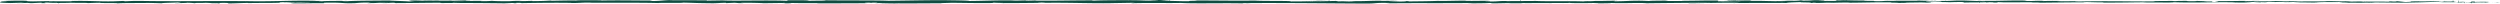 <svg xmlns="http://www.w3.org/2000/svg" width="1366.145" height="1.952" viewBox="0 0 1366.145 1.952">
  <g id="Gruppe_36331" data-name="Gruppe 36331" transform="translate(16)">
    <path id="Pfad_295" data-name="Pfad 295" d="M647.882,314.733c.077-.259.033-.848-.178-.73l-.15,1Z" transform="translate(688.373 -313.375)" fill="#104C41"/>
    <path id="Pfad_296" data-name="Pfad 296" d="M642.086,313.622a1.641,1.641,0,0,0-.373,1.428c.246-.608.305-.356.57-1.078.211-.075.369.2.333.436.075-.163.328.138.442-.26-.275-.49-.623-.509-.986-.105C641.993,313.9,642.069,313.739,642.086,313.622Z" transform="translate(692.749 -313.101)" fill="#104C41"/>
    <path id="Pfad_297" data-name="Pfad 297" d="M562.99,313.106l.133.121A.242.242,0,0,0,562.99,313.106Z" transform="translate(751.214 -312.54)" fill="#104C41"/>
    <path id="Pfad_298" data-name="Pfad 298" d="M513.219,313.068a.215.215,0,0,0,.143-.214C513.272,312.917,513.2,312.981,513.219,313.068Z" transform="translate(502.299 -312.504)" fill="#104C41"/>
    <path id="Pfad_299" data-name="Pfad 299" d="M504.735,312.584a1.146,1.146,0,0,0,.128.066C504.814,312.56,504.765,312.509,504.735,312.584Z" transform="translate(490.748 -312.119)" fill="#104C41"/>
    <path id="Pfad_300" data-name="Pfad 300" d="M562,313.316l-.341-.314C561.631,313.328,561.83,313.243,562,313.316Z" transform="translate(752.208 -312.562)" fill="#104C41"/>
    <path id="Pfad_301" data-name="Pfad 301" d="M632.228,314.6a.619.619,0,0,0,.185-.262,1.068,1.068,0,0,1-.174.106C632.236,314.494,632.233,314.539,632.228,314.6Z" transform="translate(699.762 -313.003)" fill="#104C41"/>
    <path id="Pfad_302" data-name="Pfad 302" d="M584.926,313.11l.1,0c.031-.112.059-.25.086-.4Z" transform="translate(734.913 -312.386)" fill="#104C41"/>
    <path id="Pfad_303" data-name="Pfad 303" d="M601.271,312.788c-.1-.036-.132.811-.169,1.182.055-.35.127-.516.213-.582A4.31,4.31,0,0,0,601.271,312.788Z" transform="translate(722.892 -312.525)" fill="#104C41"/>
    <path id="Pfad_304" data-name="Pfad 304" d="M628.455,313.361l.122-.118C628.545,313.279,628.492,313.312,628.455,313.361Z" transform="translate(702.566 -312.569)" fill="#104C41"/>
    <path id="Pfad_305" data-name="Pfad 305" d="M572.763,312.981a1.872,1.872,0,0,0-.039-.3A1.252,1.252,0,0,0,572.763,312.981Z" transform="translate(743.981 -312.373)" fill="#104C41"/>
    <path id="Pfad_306" data-name="Pfad 306" d="M101.957,314.99c0-.06,0-.1,0-.151C101.932,314.927,101.924,314.987,101.957,314.99Z" transform="translate(-96.924 -313.447)" fill="#104C41"/>
    <path id="Pfad_307" data-name="Pfad 307" d="M82.508,313.844l.069-.045c.007-.16.015-.317.015-.474Z" transform="translate(-82.488 -312.716)" fill="#104C41"/>
    <path id="Pfad_308" data-name="Pfad 308" d="M489.186,312.235a.1.1,0,0,0,.018.015C489.309,312.154,489.249,312.172,489.186,312.235Z" transform="translate(469.463 -311.984)" fill="#104C41"/>
    <path id="Pfad_309" data-name="Pfad 309" d="M345.73,312.407c.415.413-.676.531-.051.988C345.621,313.216,346.248,312.675,345.73,312.407Z" transform="translate(277.181 -312.407)" fill="#104C41"/>
    <path id="Pfad_310" data-name="Pfad 310" d="M631.279,314.384a.7.7,0,0,1-.177.009A.177.177,0,0,0,631.279,314.384Z" transform="translate(700.599 -312.885)" fill="#104C41"/>
    <path id="Pfad_311" data-name="Pfad 311" d="M346.253,313.008v.009l.064.078C346.291,313.062,346.276,313.038,346.253,313.008Z" transform="translate(276.738 -312.512)" fill="#104C41"/>
    <path id="Pfad_312" data-name="Pfad 312" d="M453.361,312.369a1.708,1.708,0,0,0,.094.371A1.115,1.115,0,0,0,453.361,312.369Z" transform="translate(421.268 -312.242)" fill="#104C41"/>
    <path id="Pfad_313" data-name="Pfad 313" d="M479.56,312.846l-.17-.115A.313.313,0,0,0,479.56,312.846Z" transform="translate(456.796 -312.338)" fill="#104C41"/>
    <path id="Pfad_314" data-name="Pfad 314" d="M438.782,312.842c-.092-.063-.124-.181-.25-.066a.562.562,0,0,0,.038.1C438.616,312.76,438.677,312.709,438.782,312.842Z" transform="translate(402.072 -312.344)" fill="#104C41"/>
    <path id="Pfad_315" data-name="Pfad 315" d="M425.08,312.767a1.839,1.839,0,0,0,.069.172c.037-.018.079-.03.117-.045Z" transform="translate(383.59 -312.476)" fill="#104C41"/>
    <path id="Pfad_316" data-name="Pfad 316" d="M144.905,315.264a4.426,4.426,0,0,1-.171-.763C144.791,315.1,144.247,315.321,144.905,315.264Z" transform="translate(-128.612 -313.43)" fill="#104C41"/>
    <path id="Pfad_317" data-name="Pfad 317" d="M631.9,314.263c-.022.214-.053.32-.11.365a.607.607,0,0,0,.123-.045A.864.864,0,0,0,631.9,314.263Z" transform="translate(700.087 -313.059)" fill="#104C41"/>
    <path id="Pfad_318" data-name="Pfad 318" d="M437.215,315.068l-.589-.127A1.328,1.328,0,0,0,437.215,315.068Z" transform="translate(401.231 -313.241)" fill="#104C41"/>
    <path id="Pfad_319" data-name="Pfad 319" d="M248.939,314.714l-.135.1C248.856,314.835,248.9,314.81,248.939,314.714Z" transform="translate(145.555 -313.442)" fill="#104C41"/>
    <path id="Pfad_320" data-name="Pfad 320" d="M428.669,315.374a1.468,1.468,0,0,0-.331-.585.966.966,0,0,0-.068.217Z" transform="translate(388.96 -313.548)" fill="#104C41"/>
    <path id="Pfad_321" data-name="Pfad 321" d="M145.185,314.5v0Z" transform="translate(-129.064 -312.857)" fill="#104C41"/>
    <path id="Pfad_322" data-name="Pfad 322" d="M199.078,313.89c5.345,0,2.511-.218,3.644-.346,6.381-.063,2.952.165,5.122.278,3.985-.059,7.039-.263,10.008-.254.223.037.8.05.122.1,4.212-.177,12.5-.008,17.406-.231a6.1,6.1,0,0,1,.641.055c-.8-.112-.918-.226-.754-.306,2.394,0,4.445-.141,5.348,0a19.427,19.427,0,0,0-2.279.1l2.509-.063c2.262.21-3.426.073-3.426.228,4.895-.068,10.6-.242,14.352-.183.783.205-8.772.069-3.767.251l-5.8-.078c4.435.323-3.527-.023.548.323,7.636.059,8.544-.1,16.161-.045,1.716-.114-.565-.169,1.15-.282,10.828-.2,8.522.515,16.484.242a57.162,57.162,0,0,1,8.529-.258l-1.934.232c7.4.022,4.222-.333,11.966-.177-1.376.091-5.81.077-4.692.1,5.017.183,3.549-.131,7.406-.131l.8.205c7.874-.032,16.545-.18,25.265-.218-.482.061-1.978.125.064.188,11-.1,23.474.025,34.081.147l4.053-.177c.942,0,1.75.08.729.115,4.134.067.213-.112,2.2-.182,2.352-.012,3.106.1,1.615.155,7.3-.15,20.781-.323,28.466-.134l-1.5.053c5.986.072,6.755-.363,12.306-.2l-1.065.031c12.989.077,27.345-.086,37.255.182,1.884-.255,12.857.114,13.694-.242,7.416.176,5.291.24,15.74.358,2.788.016,4.156-.222,7.607-.259l.083.186,4.684-.2,2.492.223,3.236-.048a14.35,14.35,0,0,1-2.543-.137c5.052-.084,12.318.129,12.443.224l11.956-.157c-.267.075-2.268.1-3.852.148,6.383-.189,1.16.2,7.009.022-.786-.042.424-.111.556-.148,2.915.112,9.55.113,14.46.066l-.942.128c8.87.033,18.7-.061,28.648-.059-3.568-.06-2.748-.282.169-.3l1.167.2c1.885-.122-3.047-.075.82-.223,3.718.023,2.5.224.365.288l4.52-.068c.267.059-.8.089-1.069.164,1.853-.122,7.8.2,10.478-.014l.254.058c9.949,0,14.462-.066,22.565-.076.159-.169,3.329-.132,5.742-.269,5.957.054,12.568.187,19.744.173,5.042-.084,1.473-.143,3.739-.244.372.154,7.538.14,3.821.25,8.613-.025,11-.03,21.893-.156-1.182-.063-2.511-.091-1.821-.144a28.522,28.522,0,0,1,4.212.139l-.521.016c12.228-.231,28.219.45,37.955.128l-.546.016,10.1-.168c4.643.027-2.787.116.651.212,10.891-.258,17.208.037,26.176-.134,6.943.455,24.636-.032,34.008.259l-.541-.107c2.421-.1,2.93.061,4.714.086-.255-.084-2.629-.1-1.124-.155,20.517-.129,42.349.157,63.382.254,7.692.028,4.366-.555,14.063-.3l-2.751.2c15.524-.239,31.744.008,46.942-.194-.905.046-.93.106-2.416.1,3.211.145,11.873.007,11.927-.112,2.366.014.548.107,2.007.167,3.221.086,8.082-.185,9.792-.04a12.8,12.8,0,0,1-1.493.058c2.1-.07,9.775.018,7.766-.149,5.7.08,10.913-.074,15.463.025,2.967-.187,9.765.09,10.708-.174-.409.273,10,.22,13.608.092-1.209.083,3.135.085,1.721.2,4.117,0,7.888-.054,7.171-.195,7.582.326,15.24-.262,19.511.156,12.225-.147,23.539-.245,34.539-.309-.4.272-12.156.026-11.684.312,10.434-.112,16.452-.346,26.8-.28,2.68.037-1.52.118-2.425.165,10.423-.112,20.155.025,29.431-.124-.027.025-1.026.053-1.972.074a29.984,29.984,0,0,0,4.045-.083l-1.781.033c-2.92-.179,7.259-.375,7.587-.47-3.1.355,9.161.089,4.231.537a10.038,10.038,0,0,0,2.438-.165c1.785.024,2.352.072.541.166,6.547-.068,4.222-.2,10.152-.2-.02.06-1.216.083-1.831.153,3-.116,6.021-.233,11.033-.183-.3.036.281.083-1.214.082,8.61-.018,14.675-.311,24.12-.2-2.785.26,3.214.086,3.713.311l5.081-.067-2.039-.11c4.45,0,8.38-.16,12.205-.086l-3.306.093,8.336-.043-4.719-.086c4.5-.116-.482-.285,5.44-.222-1.2.023,4.449,0,6.77.136h-.017c2.2-.072,4.467-.147,7.756-.092.854.072-.688.249-.132.3,2.174-.188,10.421-.052,13.17-.253-.915.047-.964.165-.663.189l1.824-.153c2.061.049,2.362.072,2.026.167,6.2.028-1.968-.286,5.389-.163-.578.013-.3.035-1.505.059,7.392.064,14.279-.1,21.068-.022,2,.227-5.933.055-3.64.247,9.79-.041,20.273-.272,29.747-.218l-1.765-.025c1.312-.32,7.056.157,11.846.007-1.172.024-1.537.178-1.221.142,6.488.051,13.265-.079,23.1-.179l-1.219.082c3.826.074,10.071.042,14.2.08,1.226-.082,3.591-.069,2.154-.188,12.734.468,24.291-.251,35.591.139-1.351,0-3.218.072-2.144.072l9.623-.075a31.611,31.611,0,0,0-3.282-.193c1.216-.083,3.933-.147,6.319-.147-4.33.092.037.224,1.907.3-.313-.043.328-.09.169-.133,5.027.248.842-.28,7.707-.113l-.362.073c2.567-.037,4.934-.134,7.7-.113,1.15.162-2.734.075-2.91.208,3.891-.009,7.678-.305,11.2-.145-1.652.045-4.028.046-5.681.09,3.835.189,4.279.141,7.13.171l-.282,0,6.589.086-1.679-.051c4.87-.42,9.917-.077,16.476-.352-6.375.26-1.055.151-1.542.333a27.5,27.5,0,0,1,3.495.159c3.1-.147,5.176.116,9.55-.1.2.059,3.319.006,2.619.154,4.031-.046-.955-.1-.615-.176,6.214-.2,14.6.244,23.542-.032,7.707-.113,9.132-.312,16.283-.411,2.413.094-1.978.214-1.978.214,3.894.087,6.824.071,10.495,0-.744.051.022.095,1.14.16,2.944-.015,1.968-.214,5.852-.127-.665.066-1.52.171-2.942.236,3.471-.054,6.9-.164,10.49-.217.955.1-2.166.156-3.434.222,4.039-.046,10.463-.092,11.709-.255l-2.589-.058c1.471-.008.756.139-.331.169a27.012,27.012,0,0,1-5.183-.115l2.558-.038c-2.629-.345-10.277.055-15.426.036l2.146-.251-5.282.208c-1.123-.065-1.892-.206.651-.243-3.693-.124-3.27.089-6.442-.049-.35-.022-.191-.034.134-.043l-3.608.074c.7-.052-.6-.177,1.615-.141-6.476-.145-10.441.188-12.881,0l.544-.016c-8.985.085-.869.185-7.609.4l-4.536-.455-.883.185a14.338,14.338,0,0,1-2.421-.094c-3.448.126.588.08-1.415.2-4.459-.168-12.3.078-13.3-.215-1.6.141,4.266.109-.5.206-1.359-.315-5.507.054-9.582-.09,1.253-.163,5.113-.077,1.036-.222-2.46.275-7.938-.06-11.374-.008-.161.219-7.474.092-13.243.164.365-.073-10.854-.12-16.219-.2l.157-.037c-1.038.221-6.574.18-10.6.226.157-.133.884-.185,3.064-.244h-3.788c-.893.071-2.076.109-4.533.134l.952-.165c-5.042.009-10.155.195-16.643.084-.365.154,5.161.43-1.7.533-.254-.084-.507-.227,1.287-.26-.587.011-2.1.069-3.282.034l2.741-.141c-2.954-.062-1.545.117-3.909.1.047-.119-1.748-.085-1.41-.18.6-.011,2.063.049,2.966,0-2.663-.021-5.883-.092-6.948-.182.232.068,0,.16-1.951.176-5.044.008-1.726-.144-4.667-.2-1.221.083-4.44,0-4.523.175a16.681,16.681,0,0,1-2.317-.132c-2.612.078-12.191.022-9.251.212l.67.013c-.124,0-.274,0-.426.007h0c-8.556.177-17.771-.1-26.258-.024l.012-.06c-5.066.068-11.276.04-14.9.168-1.5,0-3.537-.109-2.9-.18-3.872.045-4.308.112-9.9.013a33.46,33.46,0,0,1,3.992-.076c-5.032-.051-6.173-.147-11.577.016,1.841-.152-3.788-.192-6.18-.146l3.527.109c-2.69.022-5.042.008-7.433,0l1.292-.2c-10.3-.244-18.571.416-26.411.007-2.724.141,5.593.1,3.157.263-4.738-.027-9.675-.315-11.158-.315-6.488-.112-6.053.293-12.844.217.869.071,1.689.262-3.385.33-4.743-.027-5.827-.3-2.834-.358a10.53,10.53,0,0,1,1.635.041c1.532-.027,3.541-.057,1.667-.134l-.617.072c-2.352-.073-8.872-.066-7.342-.183-3.581.068-1.53.117,1.123.154-6.082-.1-9.5,0-15.759-.073,1,.04,1.911.124.923.123-9.181-.089-4.043.136-10.262.167-3.534-.109,1.265-.26-5-.169-3.823-.074-.81-.19.71-.248-5.7.138-10.659-.09-13.917-.116l3.005-.058c-1.8.034-3.27.033-4.767.033l1.716.143c-1.765-.025-3.258-.026-3.226-.085-1.818.093,1.392.238-2.215.366-2.352-.072-7.163.078-7.976-.112,7.4.065-.817-.191,5.443-.221-1.206.022-2.68.022-4.449,0-.264-.021.25-.039.732-.05-7.078-.17-3.253.215-10.588.21.93-.107-1.7-.2-2.9-.18,2.956,0,1.415.178-1.3.26-4.7-.083-5.11.062-7.575.052l2.812.039c-.952.107-3.3.093-6.584.127-.281-.084,2.976-.057,1.807-.094-3.64.188-8.226-.195-13.3-.068-2.352-.072-.227-.2-2.293-.25-5.69.139-6.162-.147-12.142-.032,1.723.144,2.024.109-2.186.249l9.832-.1-6.309.209c2.966,0,6.261-.09,8.037-.066-3.006.118-2.7.082-1.278.2-4.06-.216-8.047.125-12.741-.021l.142-.356c-7.054-.159-12.533.183-21.7.093l2.944.062c-1.229.142-5.656.02-8.622.077a13.244,13.244,0,0,0-2.847-.236c.154.088-6.706-.008-7.538.23l-4.09-.157c-7.4-.065-8.441.339-15.554.3,2.142-.13-1.089-.214,3.674-.306-2.374,0-4.508-.023-4.547.06-1.385-.075-6.584.16-8.767.047a36.352,36.352,0,0,1-3.992.167c-.291-.024.01-.058.01-.058-.01.058-4.173.08-1.843.212-7.313-.371-20.441.027-26.809-.292-5.184.04-11.425.078-16.129.087a2.671,2.671,0,0,1,.9-.047c-6.488-.111-3.989.342-11.373.218-3.772-.192,3.923-.1,1.571-.177-1.026-.391-8.914.054-13.882-.175l1.2-.023c-3.8-.133-9.269.148-15.473.121,0,0,.3-.034.037-.059-4.244.2-12.279.266-18.248.321,1.858-.153,2.712-.081,1.578-.237-2.677.022.783.25-4.559.294-1.735-.084-5.59-.157-6.1-.323l5.037-.009c-2.58-.215-6.523.007-9.175-.03l.338-.094c-7.722.031-7.829.268-16.129.251l.859.071c-4.535.235-3.8-.132-8.326.043l-1.368-.238c-2.993.057-10.483.23-15.85.275,3.04-.177,9.32-.267,13.206-.371-2.969,0-10.081.017-11.628.135,1.2-.023,2.7-.081,3.882-.045-3.639.187-8.427.279-14.337.275,1.048-.461-15.409-.116-19.7-.475-10.456.171-20.745-.073-32.926-.046,4.32.359-3.556.01-2.81.379-2.837.023-3.921.017-4.173-.007l-8.6-.22c-2.036-.107,2.7-.081,2.438-.164-6.212-.028-2.607-.156-6.716-.254.842.132-2.161.189-5.7.139l4.988.17c-8.684.2-7.506-.309-16.258-.115l2.768-.116c-4.491.068-16.567,0-20.967.294-.8-.043-1.845-.144.132-.17-10.732-.045-23.892.315-32.233.133l.815-.09c-2,.026-3.488.169-5.994.078.13-.037.808-.09-.12-.1-1.06.031-5.318.158-7.974.106l2.269-.1c-10.47-.118-16.068.247-24.847.309.024-.265-8.214-.352-12.325-.4l.144-.037c-12.191-.033-20.708.22-32,.324-7.007-.288-23.736-.121-35-.282,1.723.048-.279.207-2.281.233-2.643-.054-7.306.184-6.887-.059l.942,0c-1.992-.239-7.423-.175-11.665-.182l-.7.318c-11.092-.463-29.066.17-35.119-.245-2.677.08-5.994.079-8.647.159l.142-.171c-7.416-.043-11.119-.065-20.287-.024l1.87-.122c-5.172-.011-6.53.492-11.3.5l-1.434-.255c-9.021,0-18.153-.219-27.069.011a7.643,7.643,0,0,1,1.872-.121c-4.246-.007-16.427-.172-14.883.177-.105-.228-9.308-.022-14.181.078l.759-.168c-4.114.215-4.244.273-9.988.333-1.361-.022-1.192-.134.617-.092-4.535-.088-3.534.159-9.034.069l2.048-.107c-4.665-.013-4.3.045-6.863.17-2.935.068-8.853-.042-9.54-.194a55.18,55.18,0,0,1-5.935.172c-.37-.057.631-.093,1.133-.11-7.8-.115-11.6.2-16.966.03a3.443,3.443,0,0,0-.905-.1c6.2,0,11.19.013,10.722.025,0-.155-5.007-.182-1.023-.4-4.021.117-10.891.371-15.771.3-.238-.015-.468-.03-.646-.054l.5-.018c-1.126-.015-2.134,0-3.084.025-1.557-.025-2.545-.045-4.041-.046-.577-.128-5.742-.069-8.238-.075.206.169-3.062.142,0,.282-.4-.011.472-.02,2.132-.027.374,0,.817-.007,1.065-.017l-.171.015c1.64,0,3.776-.008,6.207-.011-1.973.086-4.033.159-6.794.065-1.282.109-2.692.221-3.485.274-3.417-.236-10-.364-10.918-.51-7.624.1-17.957.063-22.752.381a22.18,22.18,0,0,1-3.3-.141c1.253-.032,2.741-.027,3.417-.073-4.332.081-12.837.032-13.872.254-5.463-.1,3.069-.2-4.435-.168l1.013-.068c-14.766-.355-24,.568-40.371.112,1.133.028,1.7.041,1.931.078-18.659-.2-38.455.189-56.869-.13-5.235-.065-5.8.078-9,.186l-1.133-.182-5.46.21c-7.746.154-13.412-.447-23.219-.156l1.265.122c-3.522-.024-11.156.072-10.566-.069a17.536,17.536,0,0,1-2.533.064l-.105-.1-8.652.163c-6.706-.069,1.05-.378-8.735-.4-3.639.037-10.36.277-8.994.341a31.908,31.908,0,0,1,3.862.155l-3.329.049c-.6.281-3.162.569,5.005.765l5.693-.172,1.833.136-4.79.008a62.672,62.672,0,0,0,6.368-.063,20.7,20.7,0,0,0,2.384.15l5.588-.268c.678.11-2.506.218,1.243.279,2.619-.125-2.509-.247,1.823-.328a35.228,35.228,0,0,0,5.123.122c.45.072-.227.118-1.493.15,2.844-.087,7.526-.037,8.994-.186,2.837.157,9.6-.041,9.322.224.9-.063,5.01-.209,7.624-.22-4.772.318,9.78.019,8.517.36,3.532-.286,12.761-.127,19.017-.286-.35.022-1.038.069-1.588.054,3.522.024,4.545.11,6.809.164.453-.236,5.938-.291,8.894-.436,4.315.228-2.624.277-1.268.5-.218-.192,7.5-.191,6.033-.351a43.528,43.528,0,0,1,4.545.265c.578-.3,3.074-.05,5.813-.232,4.777.145,1.229.277,6.476.186C203.748,313.786,199.078,313.89,199.078,313.89Zm124.821-.511v0l-2.577.01Zm10.49,0c-1.278-.007-2.868-.008-4.55-.007-.367-.058.029-.119,1.084-.116C330.35,313.293,332.825,313.328,334.389,313.377ZM312.2,312.2a18.956,18.956,0,0,1,2.445.044c-.783,0-1.7.008-2.9.02-.049.007-.149.014-.2.021A4.577,4.577,0,0,1,312.2,312.2Z" transform="translate(-98.429 -311.952)" fill="#104C41"/>
    <path id="Pfad_323" data-name="Pfad 323" d="M174.883,312.743c-.025.018-.039.054-.072.063a1.737,1.737,0,0,0,.1.19c.021-.091.043-.178.062-.266C174.945,312.737,174.912,312.737,174.883,312.743Z" transform="translate(-151.08 -312.361)" fill="#104C41"/>
    <path id="Pfad_324" data-name="Pfad 324" d="M563.531,313.164l-.023-.018a.393.393,0,0,1,.049.118A.9.9,0,0,1,563.531,313.164Z" transform="translate(750.829 -312.548)" fill="#104C41"/>
    <path id="Pfad_325" data-name="Pfad 325" d="M244.274,315l0-.214-.1.187Z" transform="translate(139.225 -313.395)" fill="#104C41"/>
    <path id="Pfad_326" data-name="Pfad 326" d="M587.2,314.117a.535.535,0,0,0,.08.217A.665.665,0,0,0,587.2,314.117Z" transform="translate(733.221 -312.806)" fill="#104C41"/>
    <path id="Pfad_327" data-name="Pfad 327" d="M597.4,314.18l.37.3A1.372,1.372,0,0,0,597.4,314.18Z" transform="translate(725.644 -312.868)" fill="#104C41"/>
    <path id="Pfad_328" data-name="Pfad 328" d="M605.239,314.565a3.182,3.182,0,0,0,.04-.362l0-.006Z" transform="translate(719.818 -312.911)" fill="#104C41"/>
    <path id="Pfad_329" data-name="Pfad 329" d="M480.1,314.649a.173.173,0,0,0-.078.039C479.841,314.854,479.965,314.788,480.1,314.649Z" transform="translate(457.524 -313.103)" fill="#104C41"/>
    <path id="Pfad_330" data-name="Pfad 330" d="M516.8,313.993a2.08,2.08,0,0,1-.306.4C516.662,314.457,516.793,314.476,516.8,313.993Z" transform="translate(507.717 -312.888)" fill="#104C41"/>
    <path id="Pfad_331" data-name="Pfad 331" d="M438.982,315v-.015a.473.473,0,0,1-.066,0Z" transform="translate(401.649 -313.156)" fill="#104C41"/>
    <path id="Pfad_332" data-name="Pfad 332" d="M514.767,314.166a.282.282,0,0,0,.443.012C515.071,314.124,514.907,314.036,514.767,314.166Z" transform="translate(506.24 -312.783)" fill="#104C41"/>
    <path id="Pfad_333" data-name="Pfad 333" d="M639.218,314.516l.1.033a.587.587,0,0,1,.012-.136Z" transform="translate(694.568 -312.932)" fill="#104C41"/>
    <path id="Pfad_334" data-name="Pfad 334" d="M639.64,314.479l.108-.1C639.7,314.38,639.655,314.386,639.64,314.479Z" transform="translate(694.254 -312.92)" fill="#104C41"/>
    <path id="Pfad_335" data-name="Pfad 335" d="M640.287,314.309l-.227.214C640.138,314.526,640.235,314.55,640.287,314.309Z" transform="translate(693.942 -312.984)" fill="#104C41"/>
    <path id="Pfad_336" data-name="Pfad 336" d="M628.752,314.317l-.031.308A1.484,1.484,0,0,0,628.752,314.317Z" transform="translate(702.368 -313.026)" fill="#104C41"/>
    <path id="Pfad_337" data-name="Pfad 337" d="M625.686,314.435c.193.069.485.658.754.465l.025-.244C626.339,315.111,625.869,313.916,625.686,314.435Z" transform="translate(704.624 -313.19)" fill="#104C41"/>
    <path id="Pfad_338" data-name="Pfad 338" d="M612.522,313.69l.679.247c-.119-.329-.275-.769.034-.848C612.379,312.112,613.411,313.823,612.522,313.69Z" transform="translate(714.406 -312.518)" fill="#104C41"/>
    <path id="Pfad_339" data-name="Pfad 339" d="M603.8,313.371c.365-.154,0-.477.015-.661C603.584,313.009,603.528,313.084,603.8,313.371Z" transform="translate(721.023 -312.426)" fill="#104C41"/>
    <path id="Pfad_340" data-name="Pfad 340" d="M544.848,313.444l.037-.772C544.6,312.781,544.882,312.971,544.848,313.444Z" transform="translate(502.376 -312.445)" fill="#104C41"/>
    <path id="Pfad_341" data-name="Pfad 341" d="M533.789,314.4l.274.479.13-.707Z" transform="translate(531.729 -313.229)" fill="#104C41"/>
    <path id="Pfad_342" data-name="Pfad 342" d="M526.1,312.5l.123-.11-.469.28Z" transform="translate(521.276 -312.222)" fill="#104C41"/>
    <path id="Pfad_343" data-name="Pfad 343" d="M427.646,312.552l.085.95C427.921,313.33,427.961,312.262,427.646,312.552Z" transform="translate(387.284 -312.475)" fill="#104C41"/>
    <path id="Pfad_344" data-name="Pfad 344" d="M382.912,313.2c-.12-.474-.43-.778-.621-.314C382.539,312.956,382.786,313.327,382.912,313.2Z" transform="translate(327.725 -312.414)" fill="#104C41"/>
    <path id="Pfad_345" data-name="Pfad 345" d="M255.376,312.539l.222-.318-.418.265Z" transform="translate(154.86 -311.908)" fill="#104C41"/>
  </g>
</svg>
